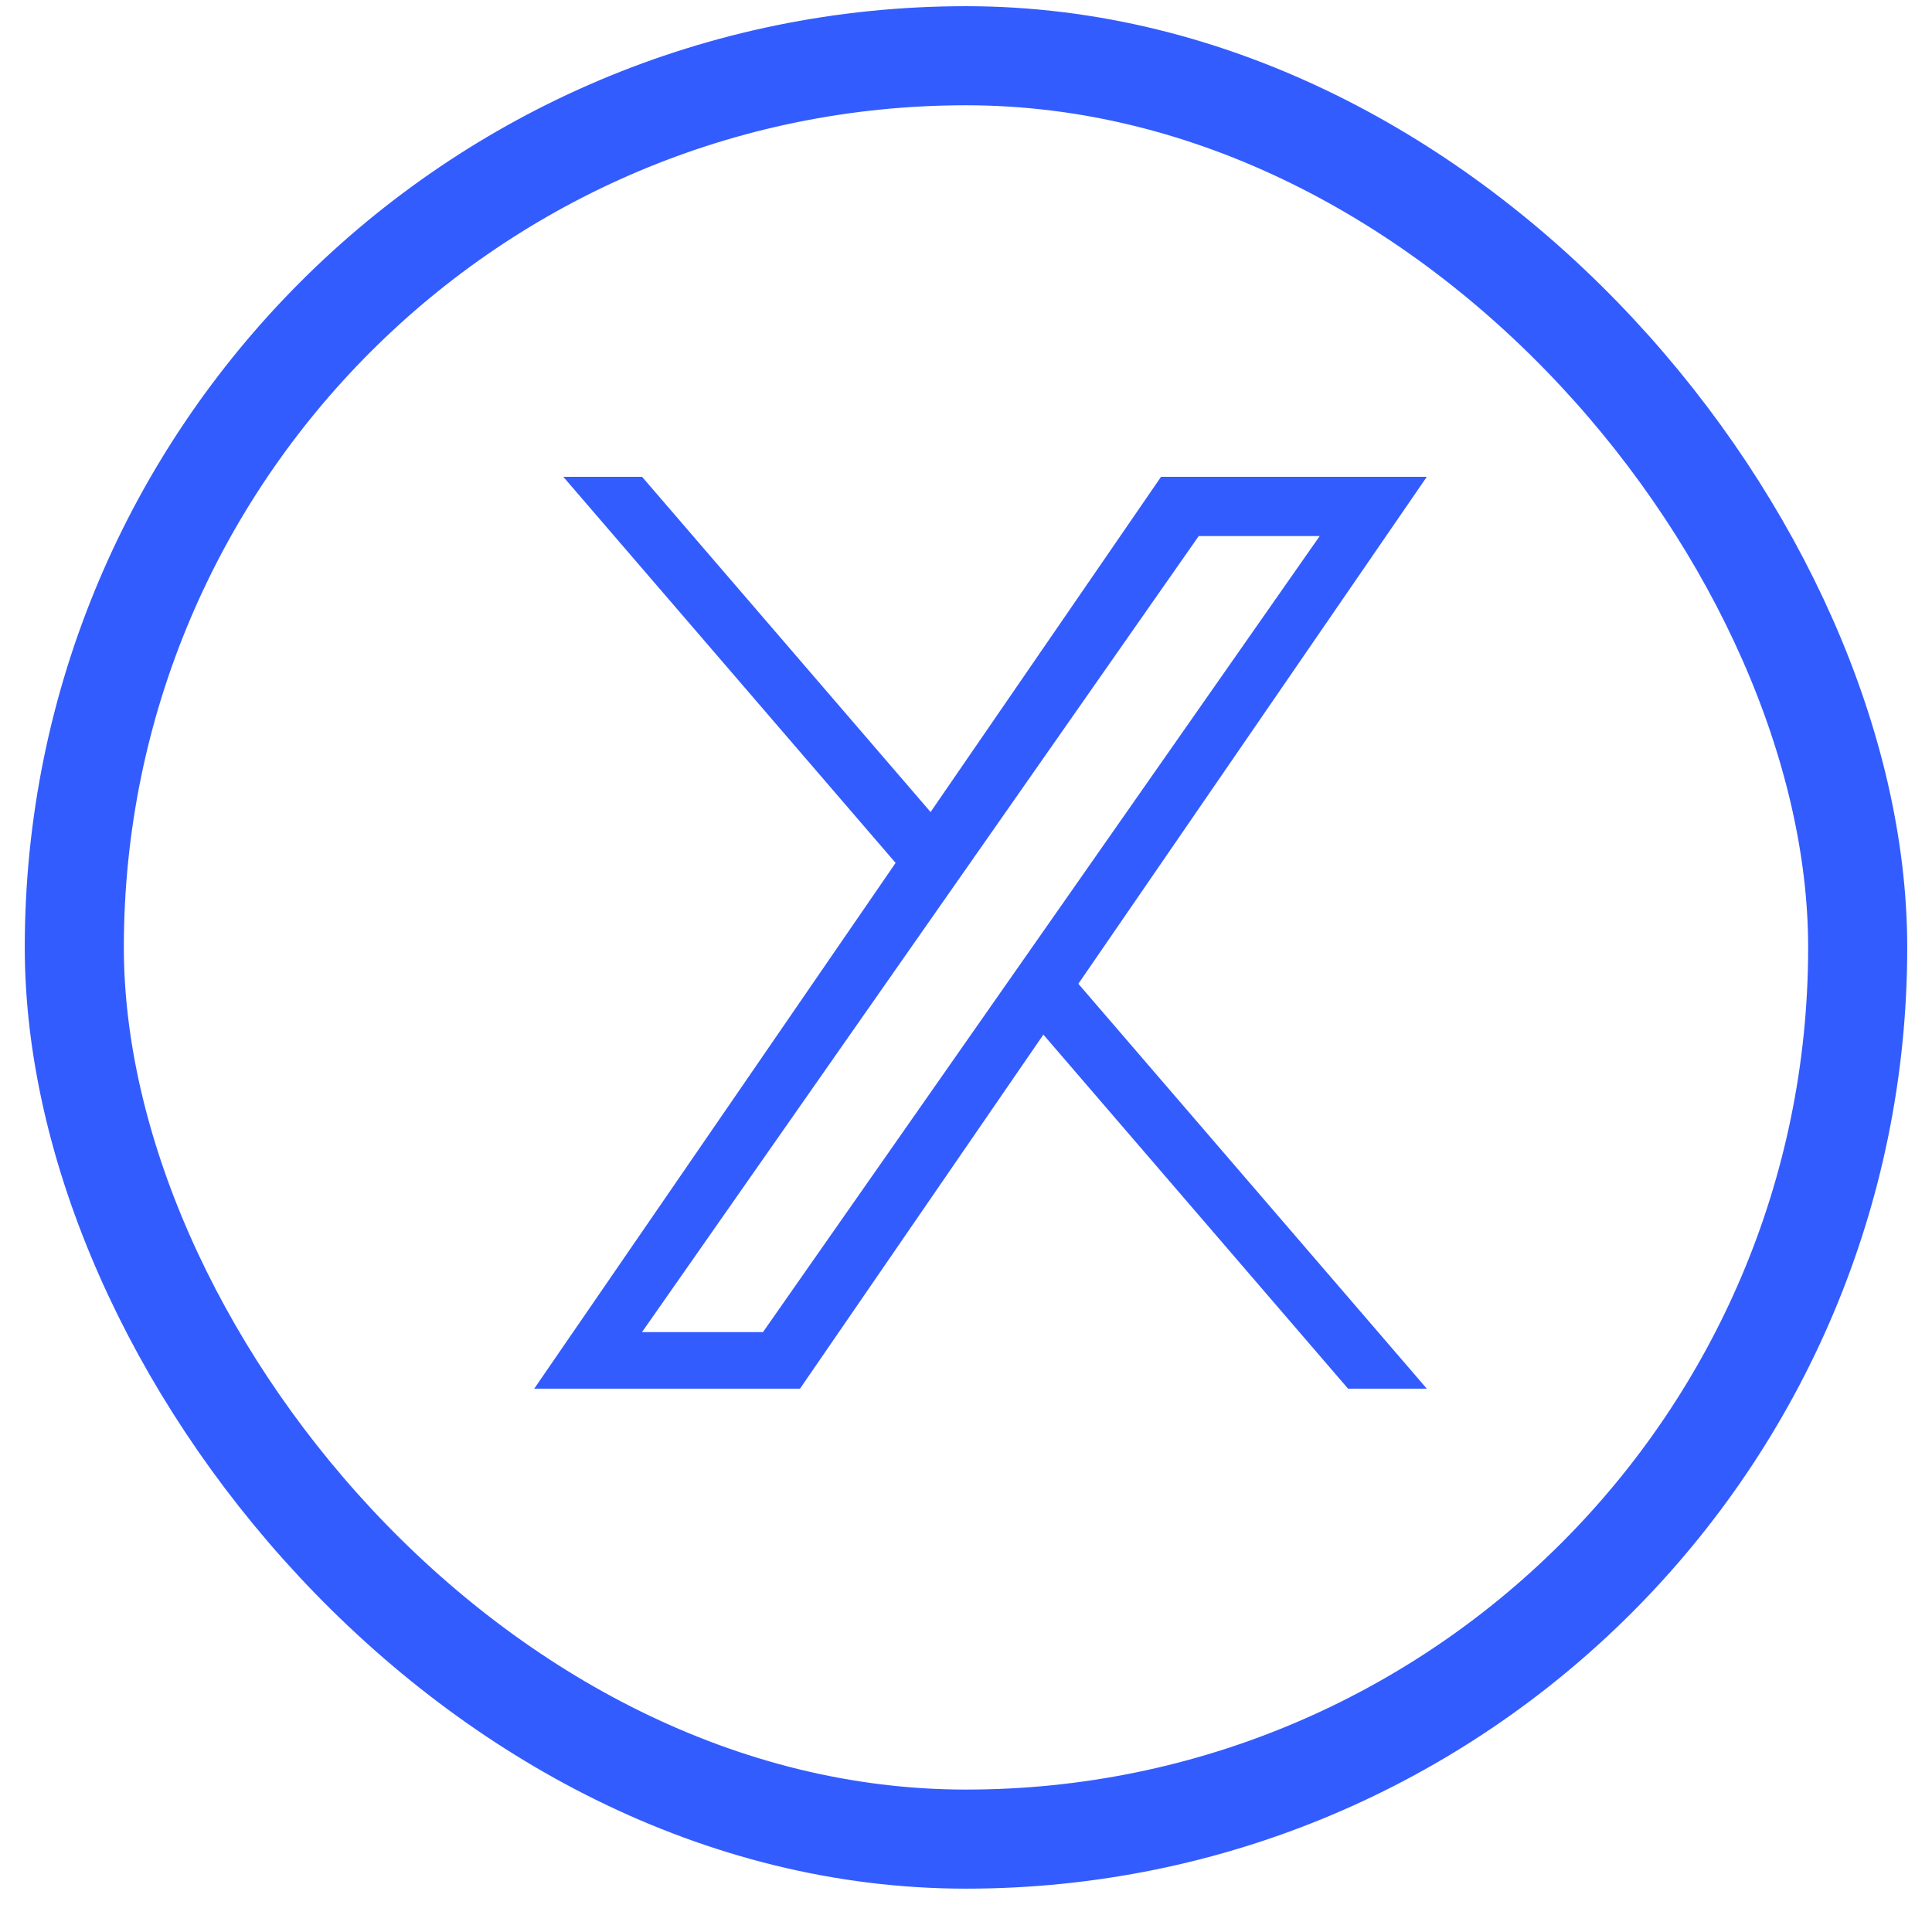 <svg width="39" height="39" viewBox="0 0 39 39" fill="none" xmlns="http://www.w3.org/2000/svg">
<rect x="1.5" y="1.125" width="36" height="36" rx="18" stroke="#335CFF" stroke-width="2"/>
<path d="M18.079 17.419L11.371 9.625H12.961L18.785 16.392L23.437 9.625H28.802L21.768 19.859L28.802 28.032H27.212L21.062 20.885L16.149 28.032H10.784L18.079 17.419ZM20.256 19.949L20.969 18.93L26.64 10.821H24.198L19.622 17.365L18.909 18.384L12.96 26.89H15.402L20.256 19.949Z" fill="#335CFF"/>
</svg>

